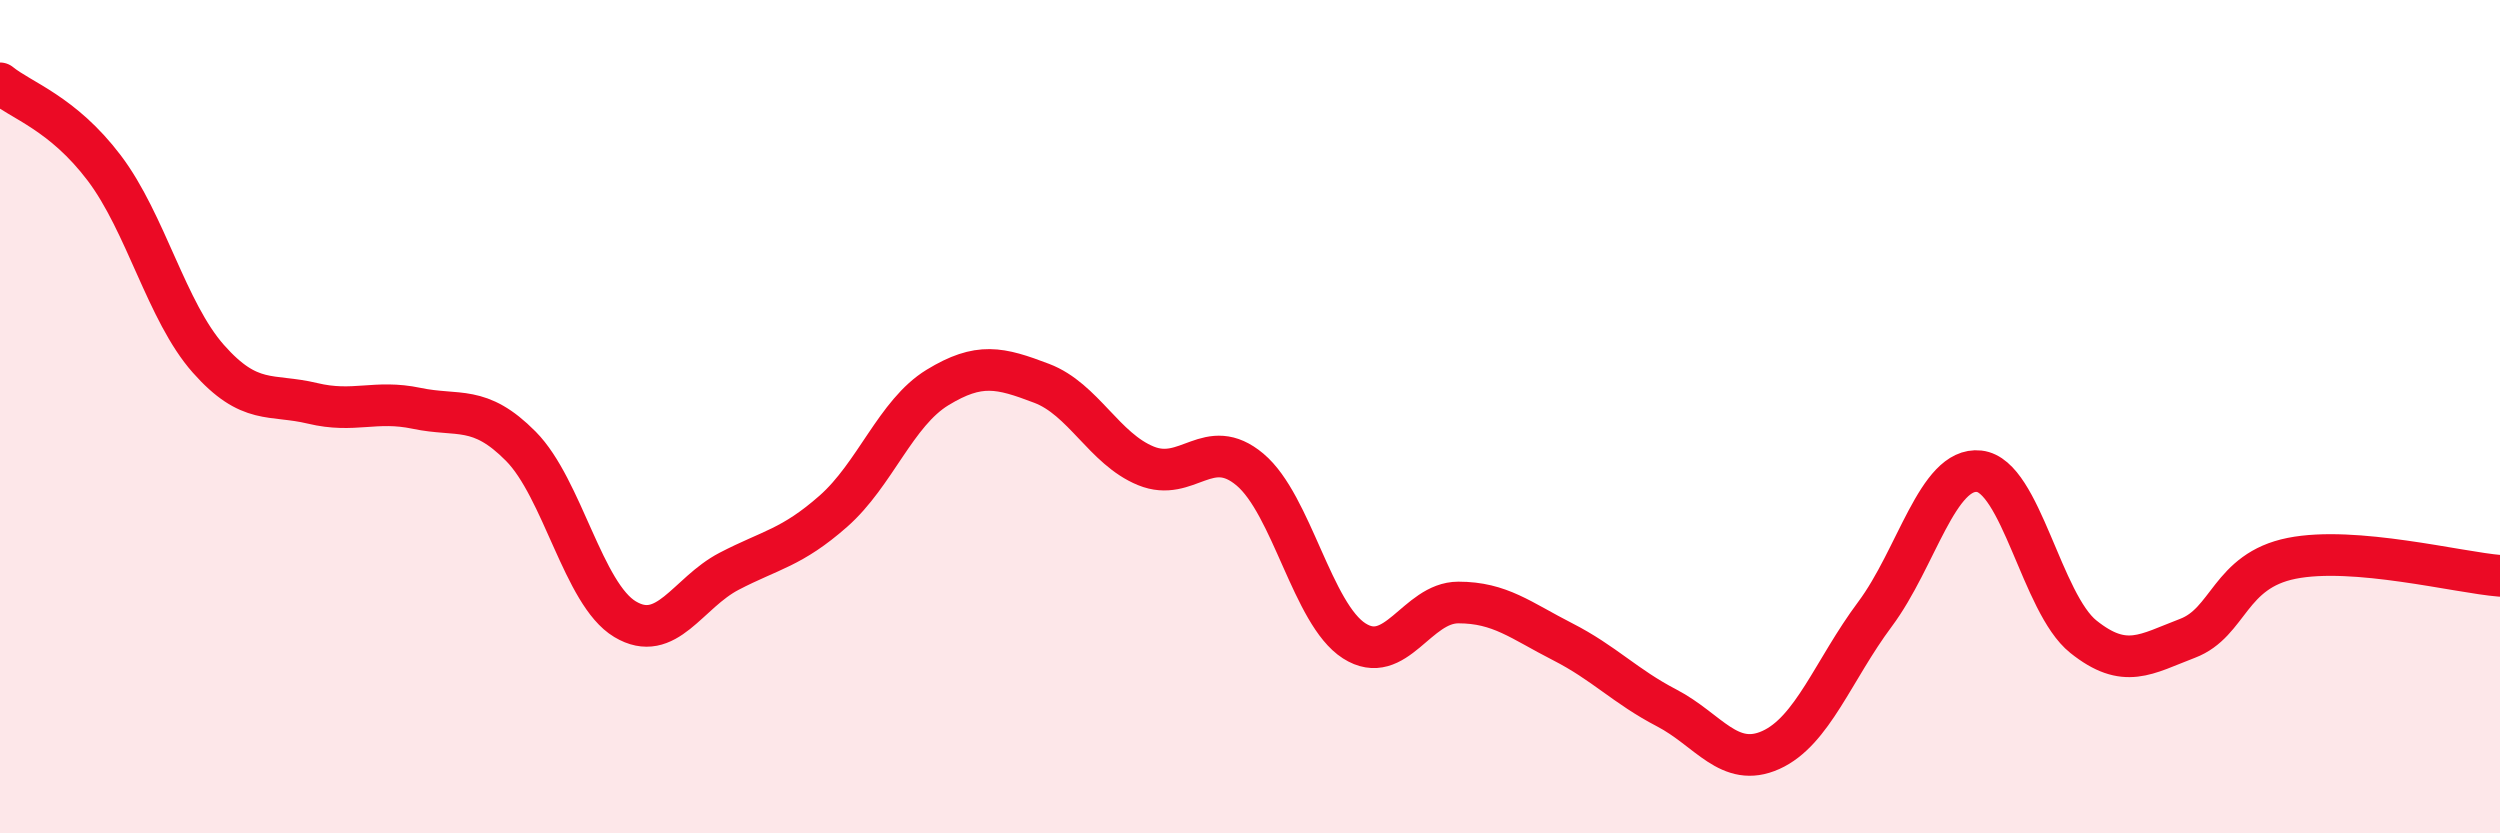 
    <svg width="60" height="20" viewBox="0 0 60 20" xmlns="http://www.w3.org/2000/svg">
      <path
        d="M 0,2 C 0.5,2.41 1.5,2.71 2.5,4.03 C 3.5,5.35 4,7.48 5,8.61 C 6,9.74 6.5,9.44 7.5,9.68 C 8.5,9.92 9,9.59 10,9.8 C 11,10.01 11.5,9.7 12.5,10.71 C 13.5,11.72 14,14.26 15,14.86 C 16,15.46 16.5,14.23 17.5,13.71 C 18.5,13.19 19,13.15 20,12.27 C 21,11.39 21.5,9.91 22.5,9.3 C 23.5,8.69 24,8.82 25,9.2 C 26,9.58 26.5,10.77 27.5,11.18 C 28.5,11.59 29,10.43 30,11.27 C 31,12.11 31.5,14.74 32.5,15.38 C 33.5,16.02 34,14.46 35,14.46 C 36,14.46 36.5,14.89 37.5,15.4 C 38.5,15.91 39,16.47 40,16.99 C 41,17.51 41.5,18.45 42.5,18 C 43.5,17.55 44,16.08 45,14.74 C 46,13.4 46.5,11.2 47.5,11.31 C 48.5,11.42 49,14.48 50,15.28 C 51,16.08 51.5,15.7 52.5,15.32 C 53.5,14.94 53.5,13.7 55,13.4 C 56.5,13.1 59,13.74 60,13.82L60 20L0 20Z"
        fill="#EB0A25"
        opacity="0.1"
        stroke-linecap="round"
        stroke-linejoin="round"
      />
      <path
        d="M 0,2 C 0.5,2.41 1.5,2.71 2.5,4.03 C 3.5,5.35 4,7.48 5,8.61 C 6,9.74 6.5,9.44 7.5,9.68 C 8.5,9.92 9,9.59 10,9.8 C 11,10.01 11.5,9.7 12.5,10.71 C 13.5,11.72 14,14.26 15,14.86 C 16,15.46 16.5,14.23 17.5,13.71 C 18.5,13.19 19,13.15 20,12.27 C 21,11.39 21.5,9.91 22.5,9.3 C 23.5,8.69 24,8.82 25,9.2 C 26,9.58 26.5,10.77 27.5,11.18 C 28.5,11.59 29,10.43 30,11.27 C 31,12.11 31.5,14.74 32.5,15.38 C 33.5,16.02 34,14.46 35,14.46 C 36,14.46 36.5,14.89 37.5,15.4 C 38.5,15.91 39,16.47 40,16.99 C 41,17.51 41.5,18.45 42.5,18 C 43.5,17.55 44,16.08 45,14.74 C 46,13.4 46.5,11.2 47.5,11.31 C 48.5,11.42 49,14.48 50,15.28 C 51,16.08 51.5,15.7 52.5,15.32 C 53.5,14.94 53.5,13.7 55,13.4 C 56.5,13.1 59,13.74 60,13.82"
        stroke="#EB0A25"
        stroke-width="1"
        fill="none"
        stroke-linecap="round"
        stroke-linejoin="round"
      />
    </svg>
  